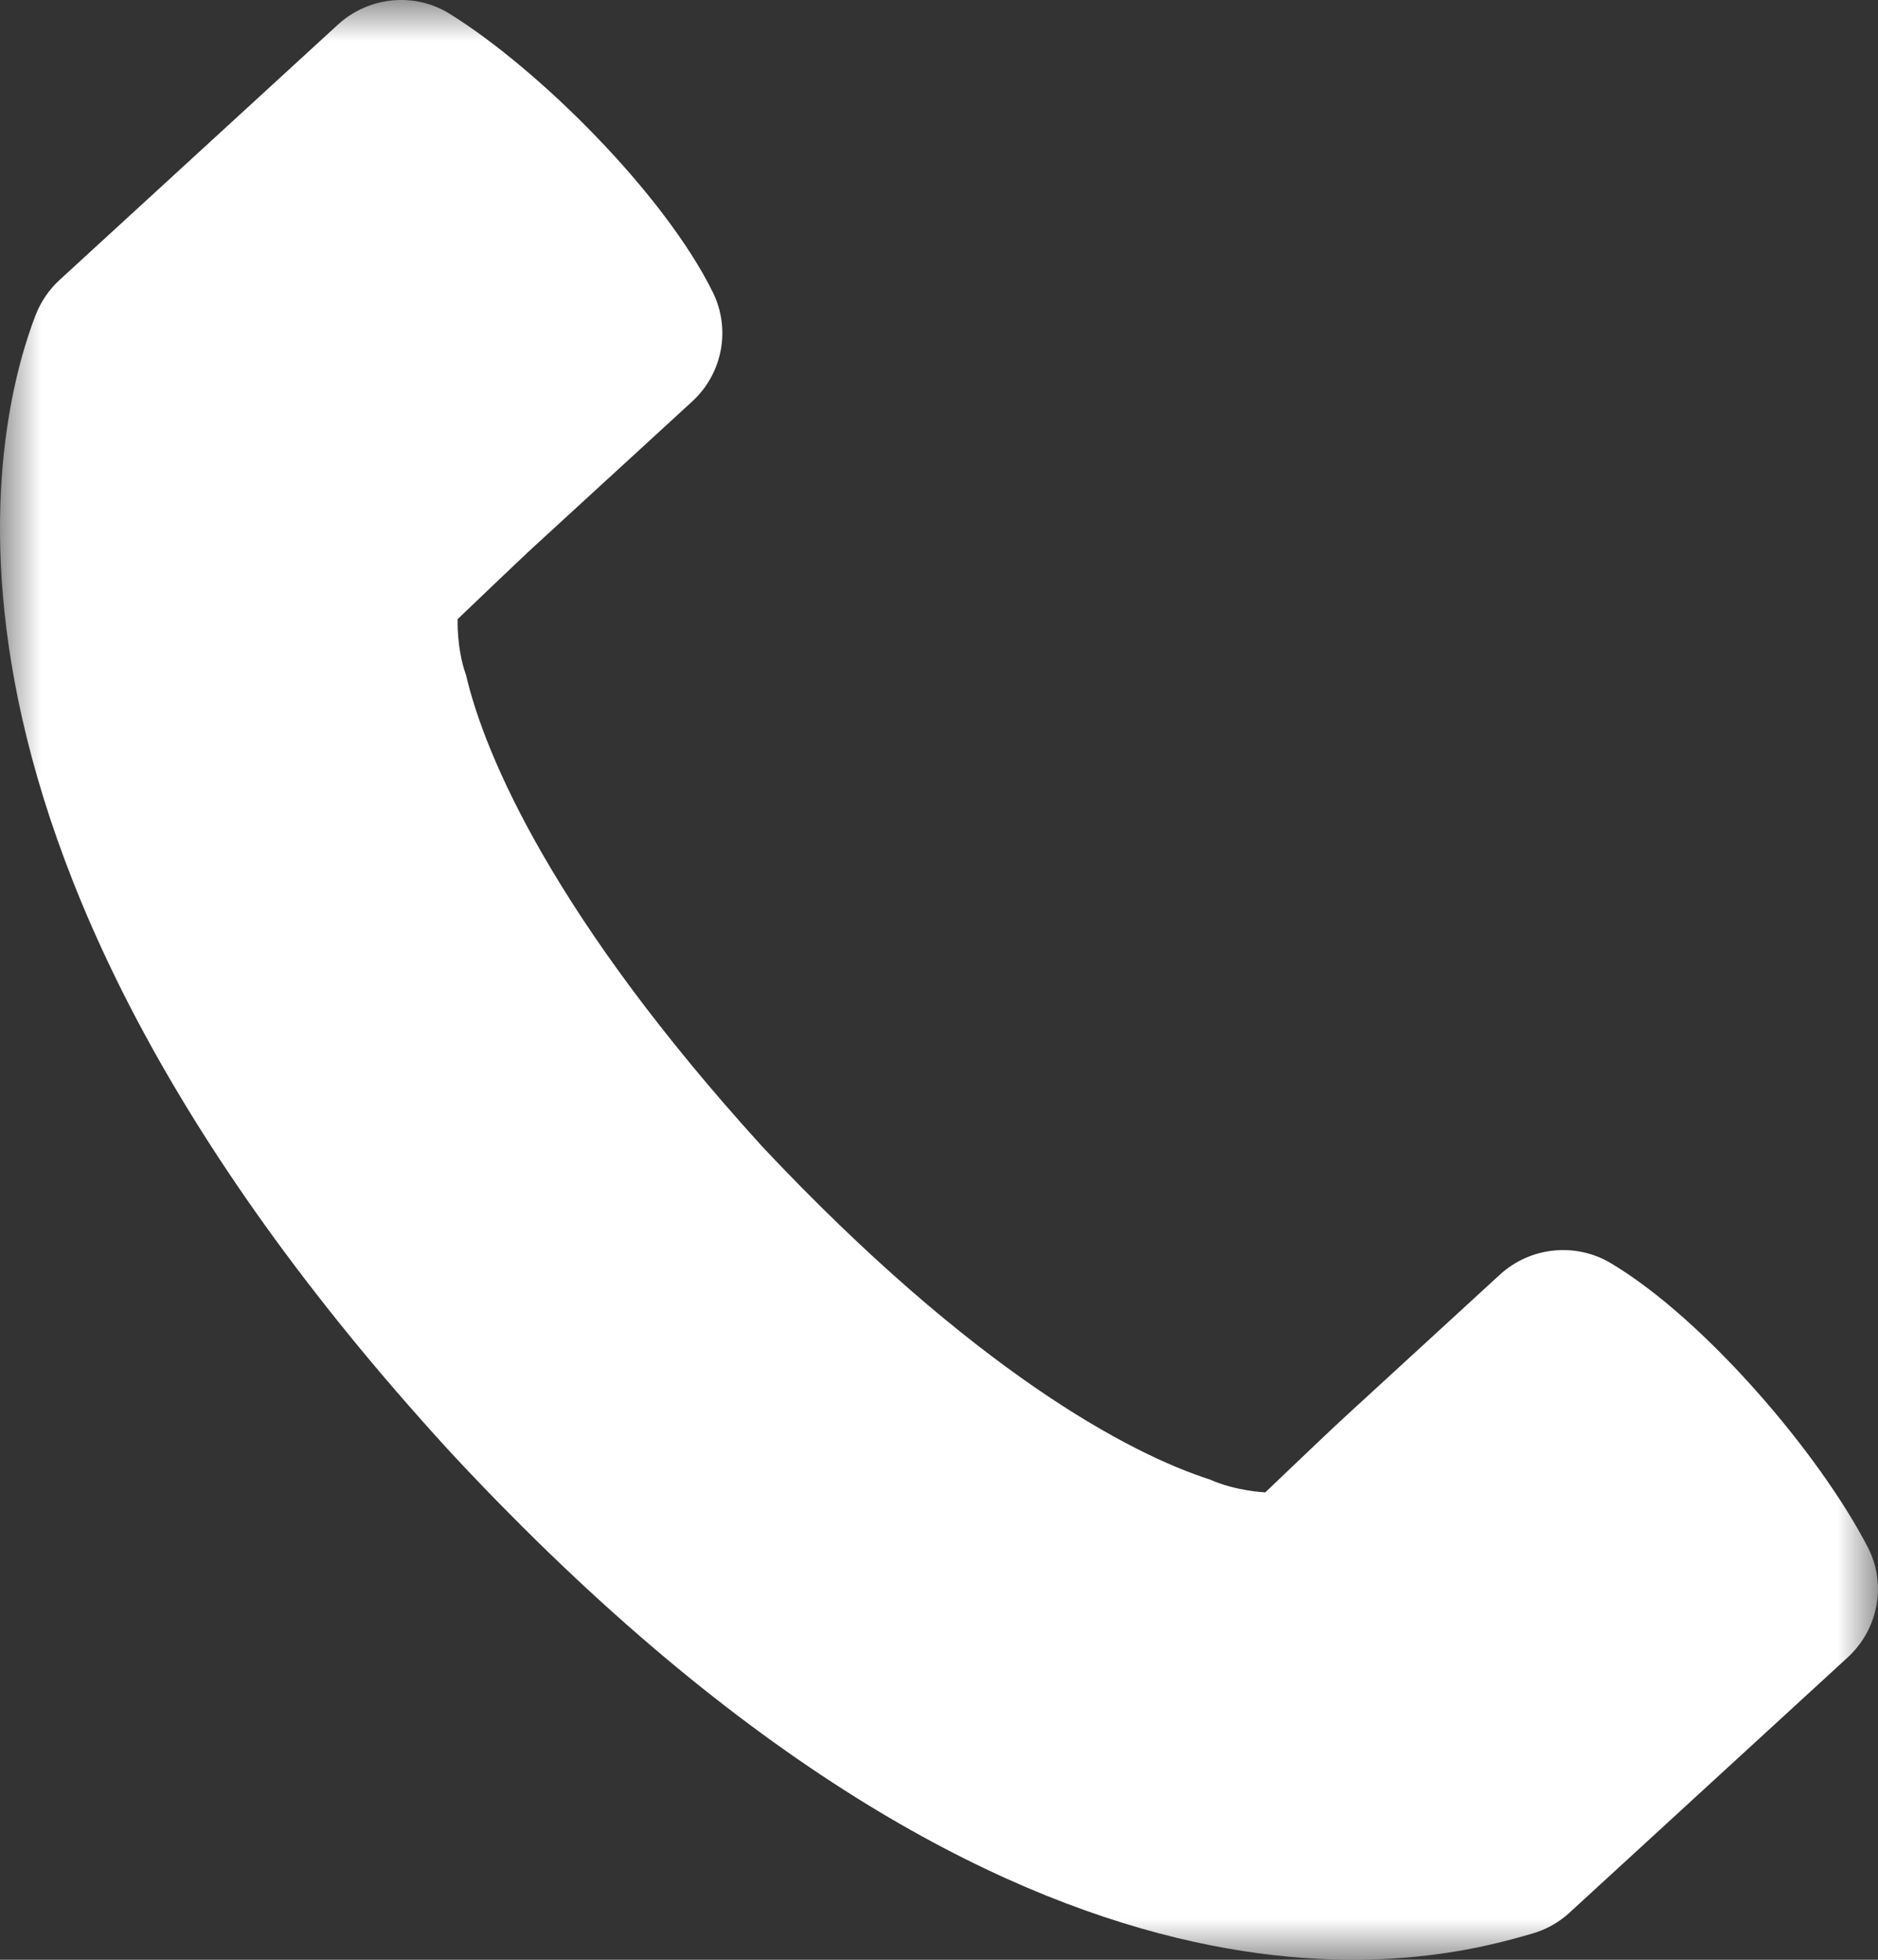 <svg xmlns="http://www.w3.org/2000/svg" xmlns:xlink="http://www.w3.org/1999/xlink" width="23" height="24" viewBox="0 0 23 24">
    <rect x="0" y="0" width="23" height="24" fill="#333333" stroke="none"/>
    <defs>
        <path id="prefix__a" d="M0 0L23 0 23 24 0 24z"/>
    </defs>
    <g fill="none" fill-rule="evenodd">
        <mask id="prefix__b" fill="#fff">
            <use xlink:href="#prefix__a"/>
        </mask>
        <path fill="#FFF" d="M5.578 17.85c7.09 7.582 12.06 6.156 13.185 5.83.17-.048.327-.136.458-.256l3.408-3.127c.374-.343.48-.894.248-1.345-.595-1.154-2.003-2.799-3.146-3.481-.434-.26-.989-.203-1.362.139l-1.956 1.795c-.141.13-.917.871-.917.871s-.359-.014-.68-.158c-.986-.316-2.893-1.33-5.465-4.06l-.028-.031C6.8 11.25 5.943 9.274 5.708 8.269c-.118-.33-.103-.687-.103-.687s.775-.742.916-.871l1.957-1.795c.373-.343.475-.888.25-1.341C8.14 2.385 6.61.853 5.504.167 5.07-.101 4.51-.04 4.137.303L.728 3.43c-.13.12-.23.268-.294.434-.418 1.09-1.948 6.234 5.058 13.893l.086.093z" mask="url(#prefix__b)"/>
    </g>
</svg>
